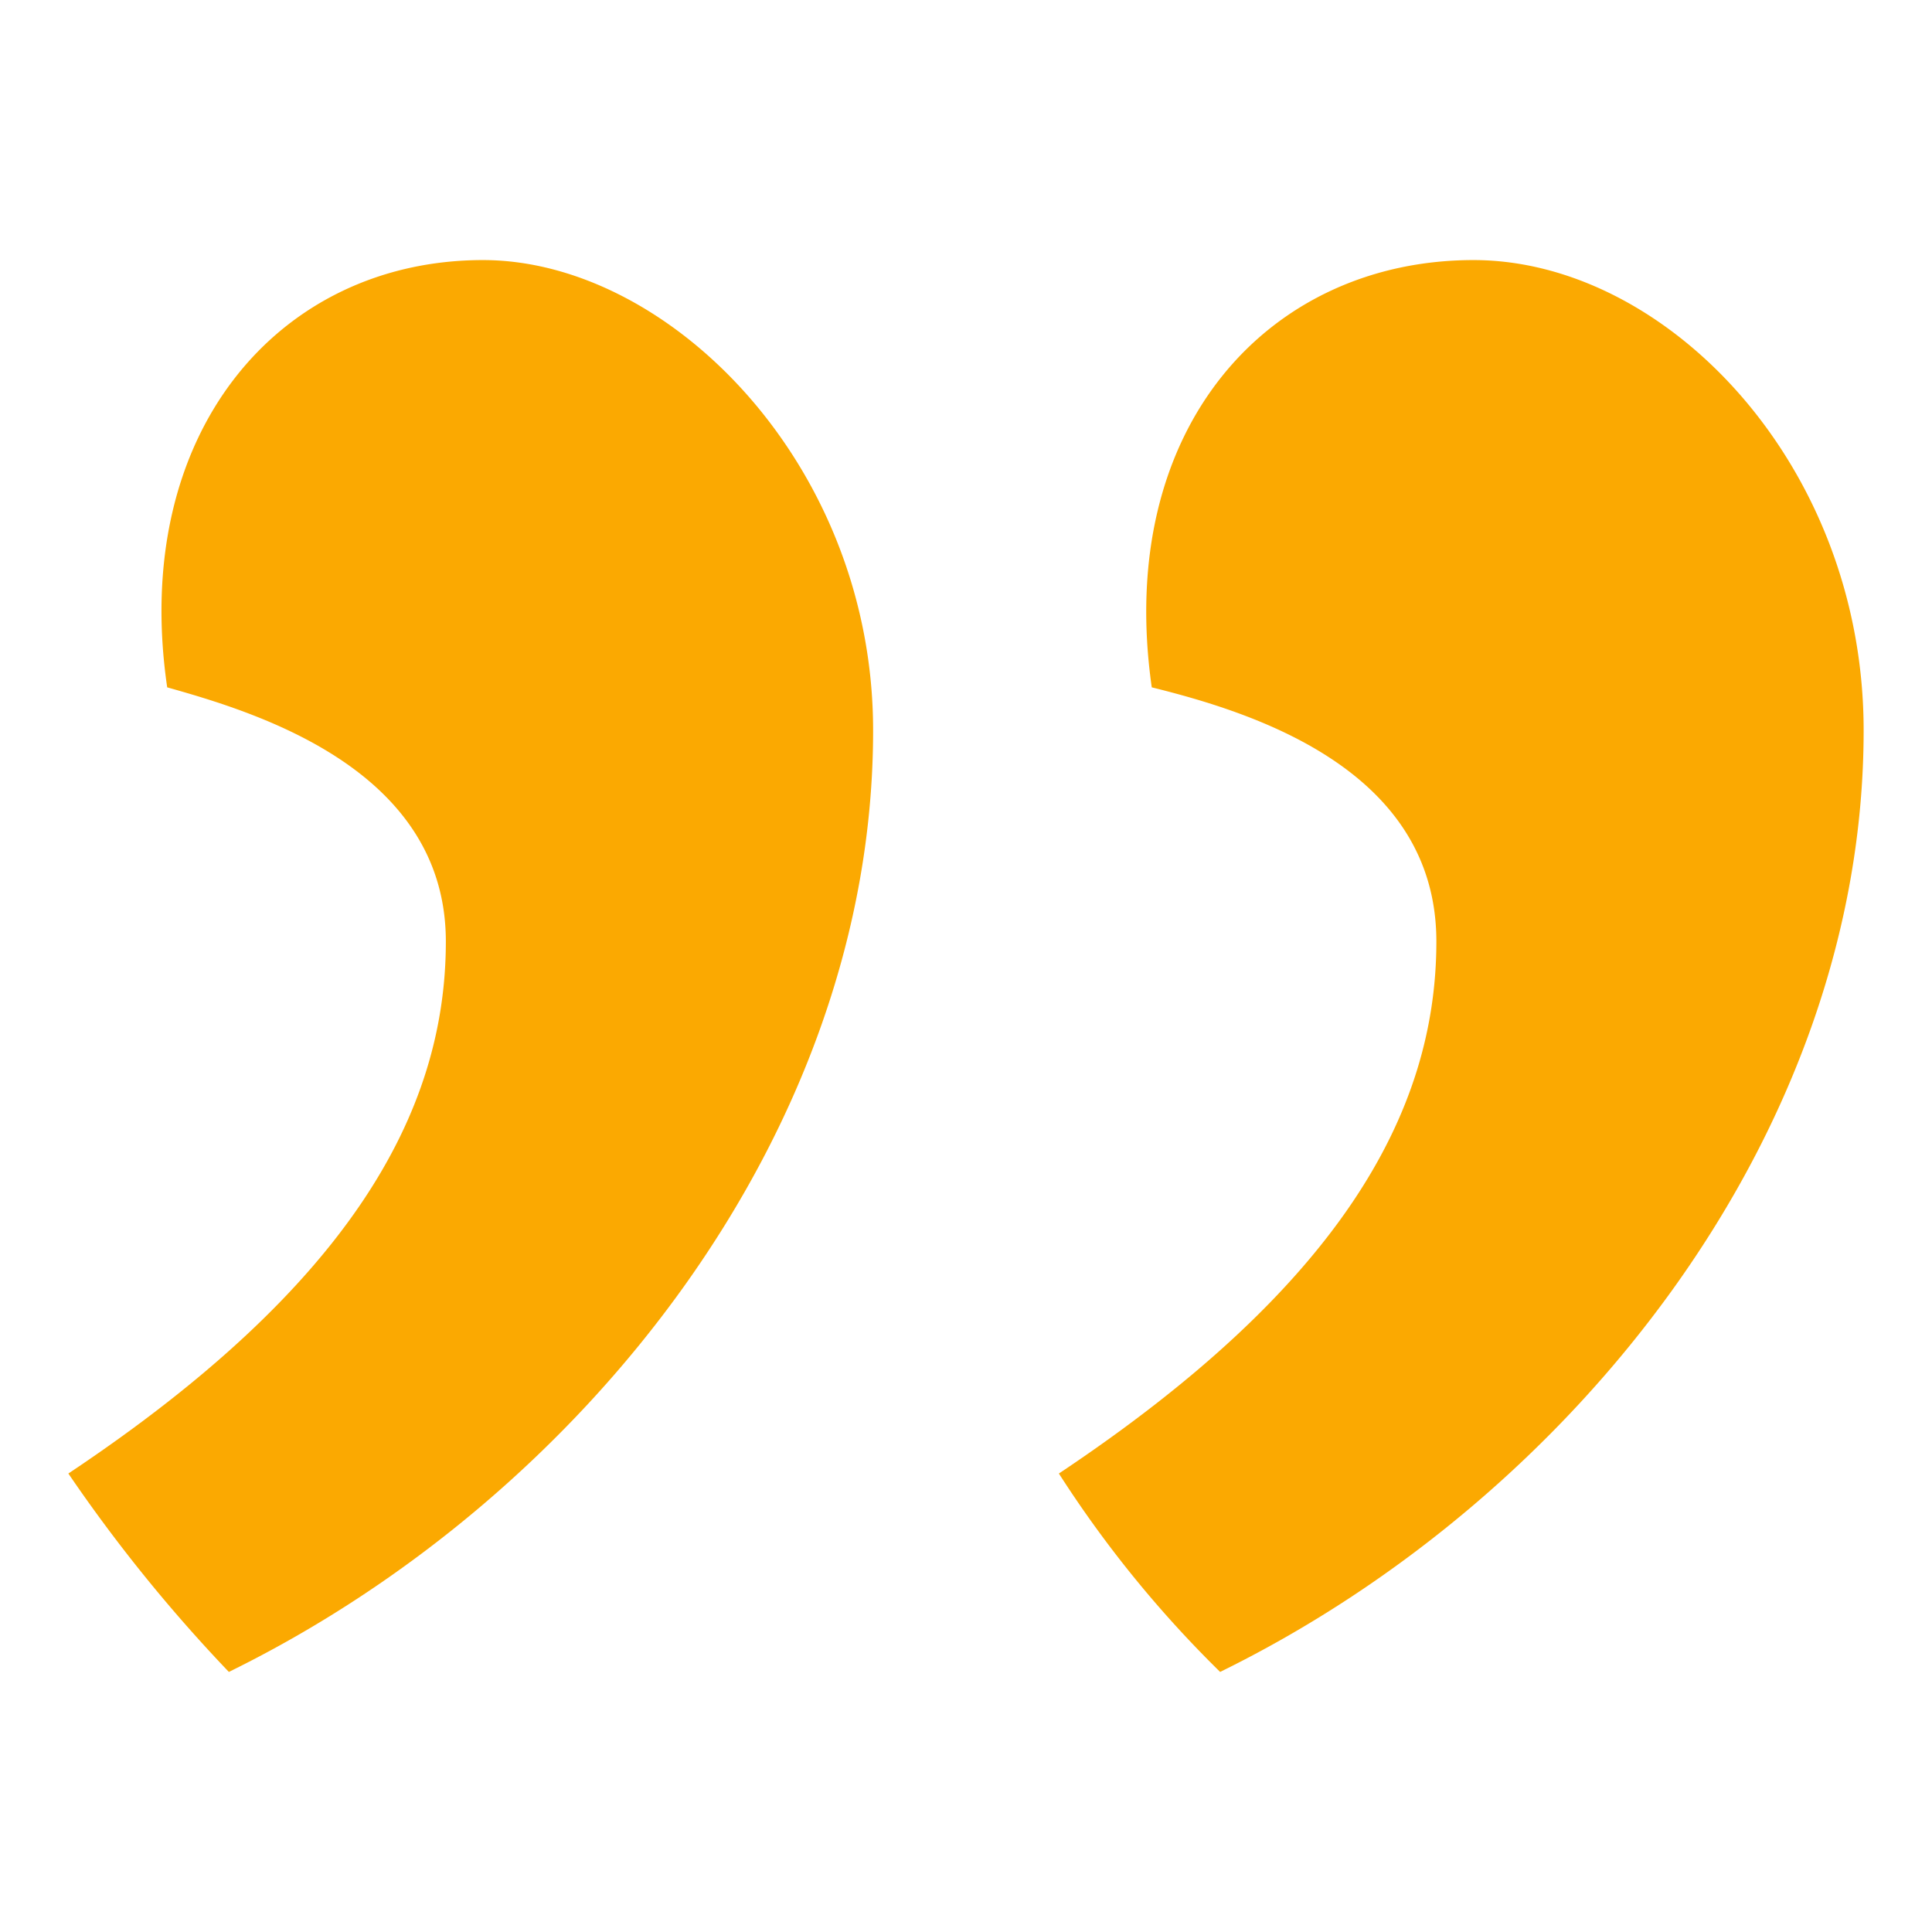 <svg id="Layer_1" data-name="Layer 1" xmlns="http://www.w3.org/2000/svg" viewBox="0 0 26 26"><defs><style>.cls-1{fill:#fba901;}</style></defs><title>_Slice</title><path class="cls-1" d="M25.08,9.83c0,5.42-3.91,10.34-8.66,12.67a15.31,15.31,0,0,1-2.17-2.67c3.75-2.5,5.08-4.83,5.08-7.16s-2.5-3.09-3.83-3.42C15,5.75,17.08,3.5,19.83,3.5,22.42,3.5,25.08,6.25,25.08,9.83Zm-13.33,0c0,5.42-3.92,10.34-8.67,12.67A20.86,20.86,0,0,1,.92,19.83C4.67,17.33,6,15,6,12.67S3.42,9.58,2.25,9.25C1.75,5.83,3.75,3.5,6.5,3.5,9,3.5,11.75,6.25,11.75,9.83Z"/></svg>